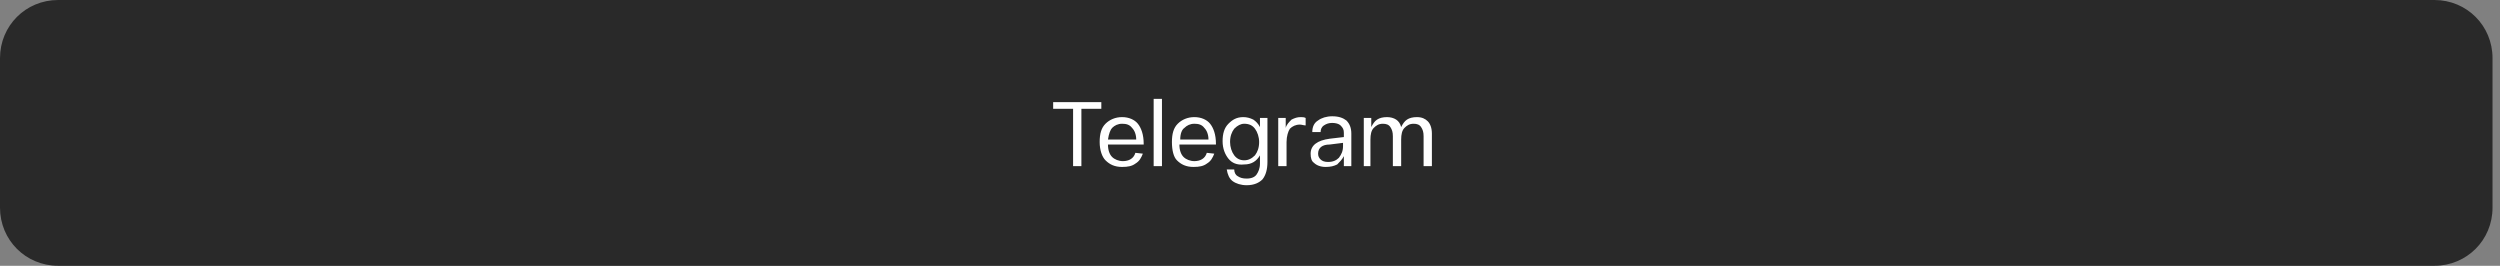 <?xml version="1.0" encoding="UTF-8"?> <!-- Generator: Adobe Illustrator 23.1.1, SVG Export Plug-In . SVG Version: 6.00 Build 0) --> <svg xmlns="http://www.w3.org/2000/svg" xmlns:xlink="http://www.w3.org/1999/xlink" id="Слой_1" x="0px" y="0px" viewBox="0 0 301 32" style="enable-background:new 0 0 301 32;" xml:space="preserve"><rect x="0" y="0" width="301" height="32" fill="#808080" stroke="none"/> <style type="text/css"> .st0{fill:#292929;} .st1{fill:#FFFFFF;} </style> <path class="st0" d="M7,0h286.1c3.9,0,7,3.1,7,7v18c0,3.9-3.1,7-7,7H7c-3.9,0-7-3.1-7-7V7C0,3.1,3.1,0,7,0z"></path> <path class="st1" d="M126.8,13.1v-0.8h5.8v0.8h-2.4V20h-1v-6.9H126.8z M132.4,17.1c0-1,0.2-1.7,0.7-2.2c0.5-0.5,1.2-0.8,2-0.8 c0.8,0,1.5,0.3,1.9,0.8c0.4,0.5,0.7,1.3,0.7,2.4v0.1h-4.3c0,0.7,0.2,1.2,0.5,1.5c0.3,0.3,0.8,0.5,1.3,0.5c0.7,0,1.3-0.3,1.5-1 l0.9,0.1c-0.2,0.5-0.4,0.9-0.9,1.2c-0.4,0.3-0.9,0.4-1.6,0.4c-0.9,0-1.5-0.3-2-0.8C132.7,18.9,132.4,18.1,132.4,17.1z M133.4,16.8 h3.4c0-0.6-0.2-1.1-0.5-1.4c-0.3-0.4-0.7-0.5-1.2-0.5c-0.5,0-0.9,0.2-1.2,0.5C133.7,15.6,133.5,16.1,133.4,16.8z M138.9,11.9h1V20 h-1V11.9z M141.1,17.1c0-1,0.2-1.7,0.7-2.2c0.5-0.5,1.2-0.8,2-0.8c0.8,0,1.5,0.3,1.9,0.8c0.4,0.5,0.7,1.3,0.7,2.4v0.1H142 c0,0.7,0.2,1.2,0.5,1.5c0.3,0.3,0.8,0.5,1.3,0.5c0.7,0,1.3-0.3,1.5-1l0.9,0.1c-0.2,0.5-0.4,0.9-0.9,1.2c-0.4,0.3-0.9,0.4-1.6,0.4 c-0.9,0-1.5-0.3-2-0.8C141.3,18.9,141.1,18.1,141.1,17.1z M142.1,16.8h3.4c0-0.6-0.2-1.1-0.5-1.4c-0.3-0.4-0.7-0.5-1.2-0.5 c-0.5,0-0.9,0.2-1.2,0.5C142.3,15.6,142.1,16.1,142.1,16.8z M147.9,19.1c-0.4-0.5-0.7-1.2-0.7-2.1s0.2-1.6,0.7-2.1 c0.5-0.5,1-0.8,1.8-0.8c0.4,0,0.8,0.1,1.2,0.3c0.3,0.2,0.6,0.5,0.8,0.9v-1.1h0.9v5.3c0,0.9-0.2,1.6-0.6,2.1c-0.4,0.4-1,0.7-1.9,0.7 c-0.7,0-1.3-0.2-1.7-0.5c-0.4-0.3-0.6-0.8-0.7-1.4h0.9c0,0.4,0.2,0.7,0.4,0.8c0.3,0.2,0.6,0.3,1.1,0.3c0.6,0,1-0.2,1.2-0.5 c0.2-0.3,0.4-0.7,0.4-1.3v-1c-0.4,0.7-1,1.1-1.9,1.1C148.9,19.9,148.3,19.6,147.9,19.1z M148.6,15.5c-0.3,0.4-0.5,0.9-0.5,1.6 c0,0.6,0.2,1.2,0.5,1.6c0.3,0.4,0.7,0.6,1.2,0.6c0.5,0,0.9-0.2,1.3-0.6c0.3-0.4,0.5-0.9,0.5-1.6c0-0.6-0.2-1.2-0.5-1.6 c-0.3-0.4-0.7-0.6-1.3-0.6C149.4,14.9,149,15.1,148.6,15.5z M156.6,14.1c0.2,0,0.4,0,0.6,0.1v0.9c-0.2,0-0.5-0.1-0.7-0.1 c-0.5,0-0.9,0.2-1.2,0.5c-0.2,0.3-0.4,0.9-0.4,1.6V20h-1l0-5.8h0.9v1.2c0.1-0.4,0.4-0.7,0.7-1C155.9,14.2,156.2,14.1,156.6,14.1z M157.8,18.5c0-1,0.8-1.6,2.3-1.8l1.7-0.2V16c0-0.4-0.1-0.6-0.4-0.9c-0.2-0.2-0.6-0.3-1-0.3c-0.4,0-0.7,0.1-1,0.3 c-0.3,0.2-0.4,0.5-0.4,0.8H158c0-0.6,0.2-1.1,0.7-1.4c0.4-0.3,1-0.5,1.7-0.5c0.8,0,1.3,0.2,1.7,0.5c0.4,0.4,0.6,0.9,0.6,1.6V20h-0.9 v-1.2c-0.2,0.4-0.5,0.7-0.8,1c-0.4,0.2-0.8,0.3-1.4,0.3c-0.6,0-1.1-0.2-1.4-0.5C157.9,19.4,157.8,19,157.8,18.5z M158.7,18.5 c0,0.3,0.1,0.5,0.3,0.7c0.2,0.2,0.5,0.3,0.9,0.3c0.6,0,1-0.2,1.3-0.5c0.3-0.4,0.5-0.8,0.5-1.4v-0.4l-1.6,0.2 C159.2,17.4,158.7,17.8,158.7,18.5z M164.2,20v-5.8h0.9v1.1c0.2-0.4,0.4-0.7,0.7-0.9c0.3-0.2,0.7-0.3,1.2-0.3c0.4,0,0.8,0.1,1.1,0.3 c0.3,0.2,0.5,0.5,0.6,0.9c0.2-0.4,0.4-0.7,0.7-0.9c0.3-0.2,0.7-0.3,1.2-0.3c0.6,0,1,0.2,1.3,0.5c0.3,0.3,0.5,0.8,0.5,1.5V20h-1v-3.6 c0-0.5-0.1-0.8-0.3-1.1c-0.2-0.3-0.5-0.4-0.9-0.4c-0.5,0-0.8,0.2-1.1,0.5c-0.3,0.3-0.4,0.8-0.4,1.4V20h-1v-3.6 c0-0.5-0.1-0.8-0.3-1.1c-0.2-0.3-0.5-0.4-0.9-0.4c-0.5,0-0.8,0.2-1.1,0.5c-0.3,0.3-0.4,0.8-0.4,1.4V20H164.2z"></path> </svg> 